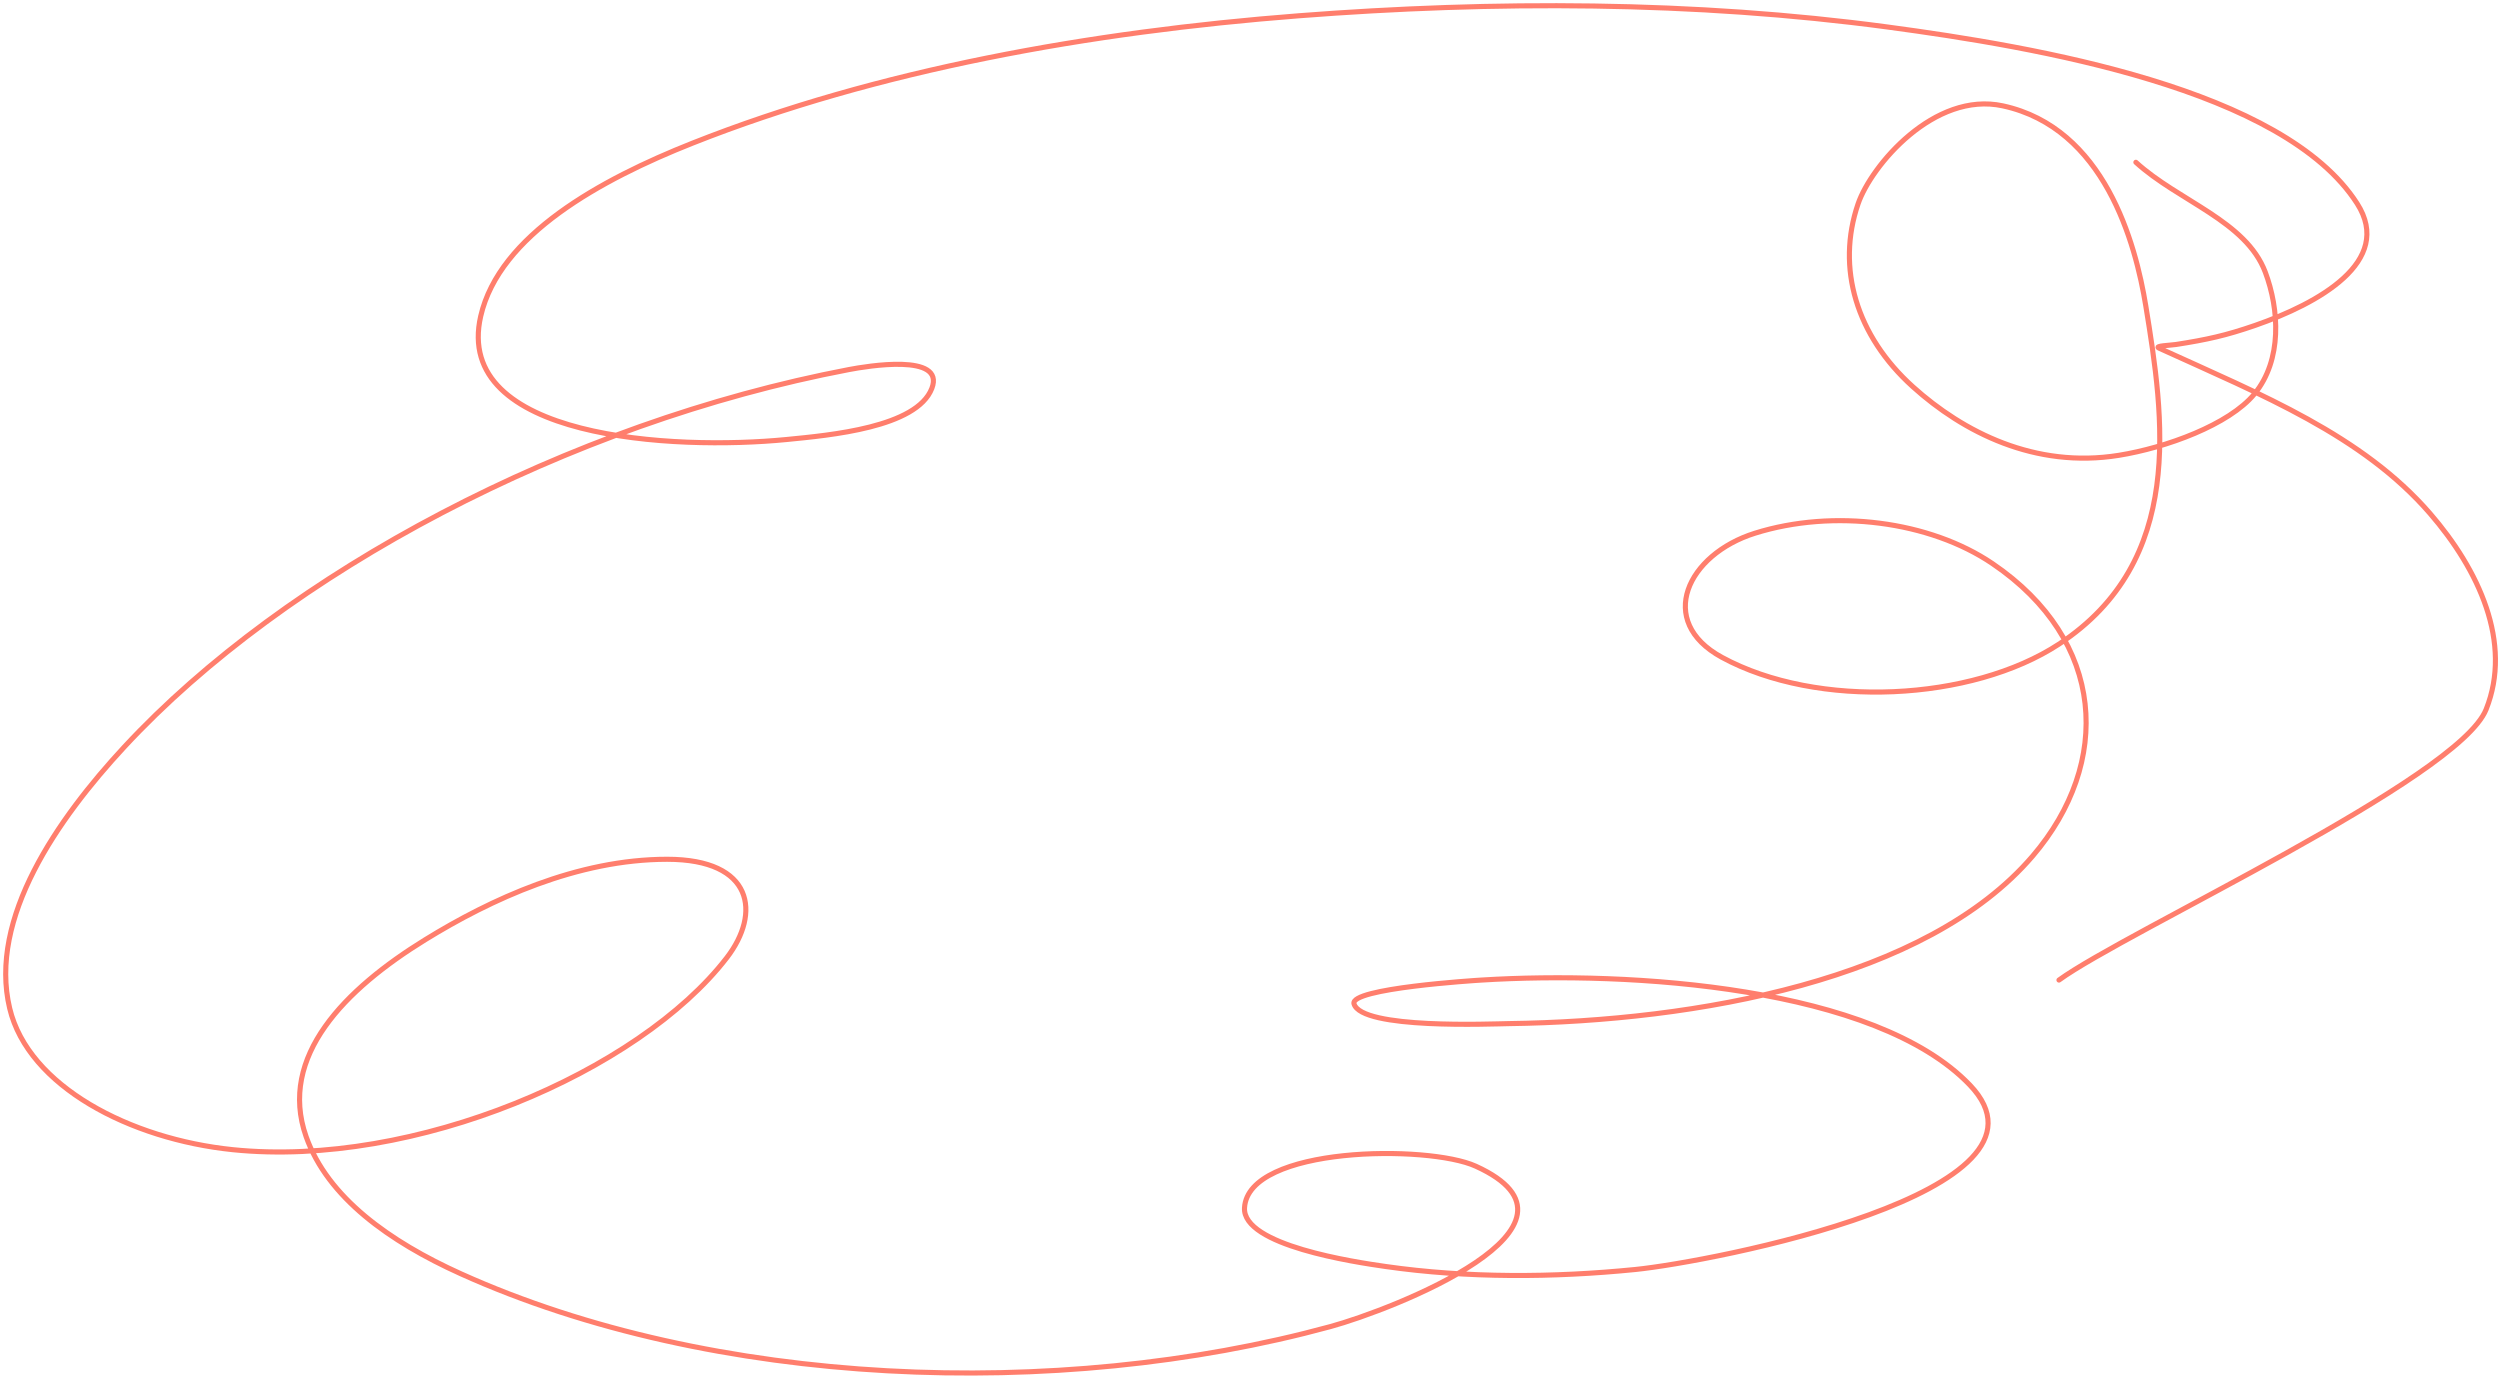 <?xml version="1.0" encoding="UTF-8"?> <svg xmlns="http://www.w3.org/2000/svg" width="438" height="241" viewBox="0 0 438 241" fill="none"> <path d="M374.207 28.435C381.693 35.26 393.494 38.693 396.88 47.688C399.321 54.173 399.887 63.054 394.977 69.022C390.528 74.43 379.443 78.453 371.195 79.776C356.552 82.126 343.967 75.723 335.126 67.751C325.23 58.827 321.685 46.948 325.533 35.72C327.833 29.01 338.881 15.937 350.901 18.548C368.697 22.414 374.139 42.512 375.951 53.643C379.118 73.09 382.971 98.268 360.731 112.848C345.437 122.875 318.432 124.28 301.672 115.161C290.045 108.834 295.637 97.135 307.459 93.421C321.248 89.089 338.103 91.3 349.078 98.741C369.002 112.249 370.079 133.639 356.133 149.967C337.532 171.745 297.163 178.897 264.334 179.338C261.431 179.377 238.517 180.378 237.223 175.869C236.441 173.145 258.532 171.771 259.578 171.706C285.638 170.085 328.569 172.825 345.114 190.092C363.157 208.923 299.611 221.096 286.531 222.412C272.17 223.857 257.05 223.94 242.772 221.892C237.372 221.117 217.641 218.202 218.039 211.6C218.69 200.794 250.17 200.508 258.547 204.315C281.663 214.822 243.851 229.48 233.1 232.415C185.137 245.509 124.848 243.067 80.737 223.164C68.236 217.523 57.377 209.784 53.625 199.112C48.694 185.086 60.481 173.283 74.474 164.653C85.96 157.568 101.153 150.545 116.885 150.545C132.043 150.545 133.327 160.009 127.35 167.775C111.92 187.82 72.554 204.679 40.783 201.424C22.803 199.583 4.969 190.321 1.701 176.679C-2.079 160.897 10.119 143.442 21.757 130.887C50.094 100.317 99.511 74.118 148.753 64.744C151.86 64.153 165.647 61.823 163.26 68.04C160.625 74.904 145.355 76.258 137.814 77.001C118.074 78.947 79.262 76.912 84.225 55.378C87.495 41.189 105.199 31.474 121.325 25.081C153.727 12.237 191.107 5.584 227.551 2.764C261.669 0.124 296.871 0.191 330.686 4.729C356.82 8.237 400.126 15.585 412.972 35.662C419.49 45.848 406.051 53.205 395.136 56.996C389.933 58.803 386.613 59.514 381.263 60.35C380.241 60.51 377.364 60.582 378.25 60.986C396.316 69.221 413.877 76.255 425.735 89.952C434.28 99.823 440.231 112.622 435.565 124.296C430.695 136.48 372.341 163.239 360.731 171.706" stroke="#FF7E6D" stroke-width="0.894" stroke-linecap="round"></path> </svg> 
